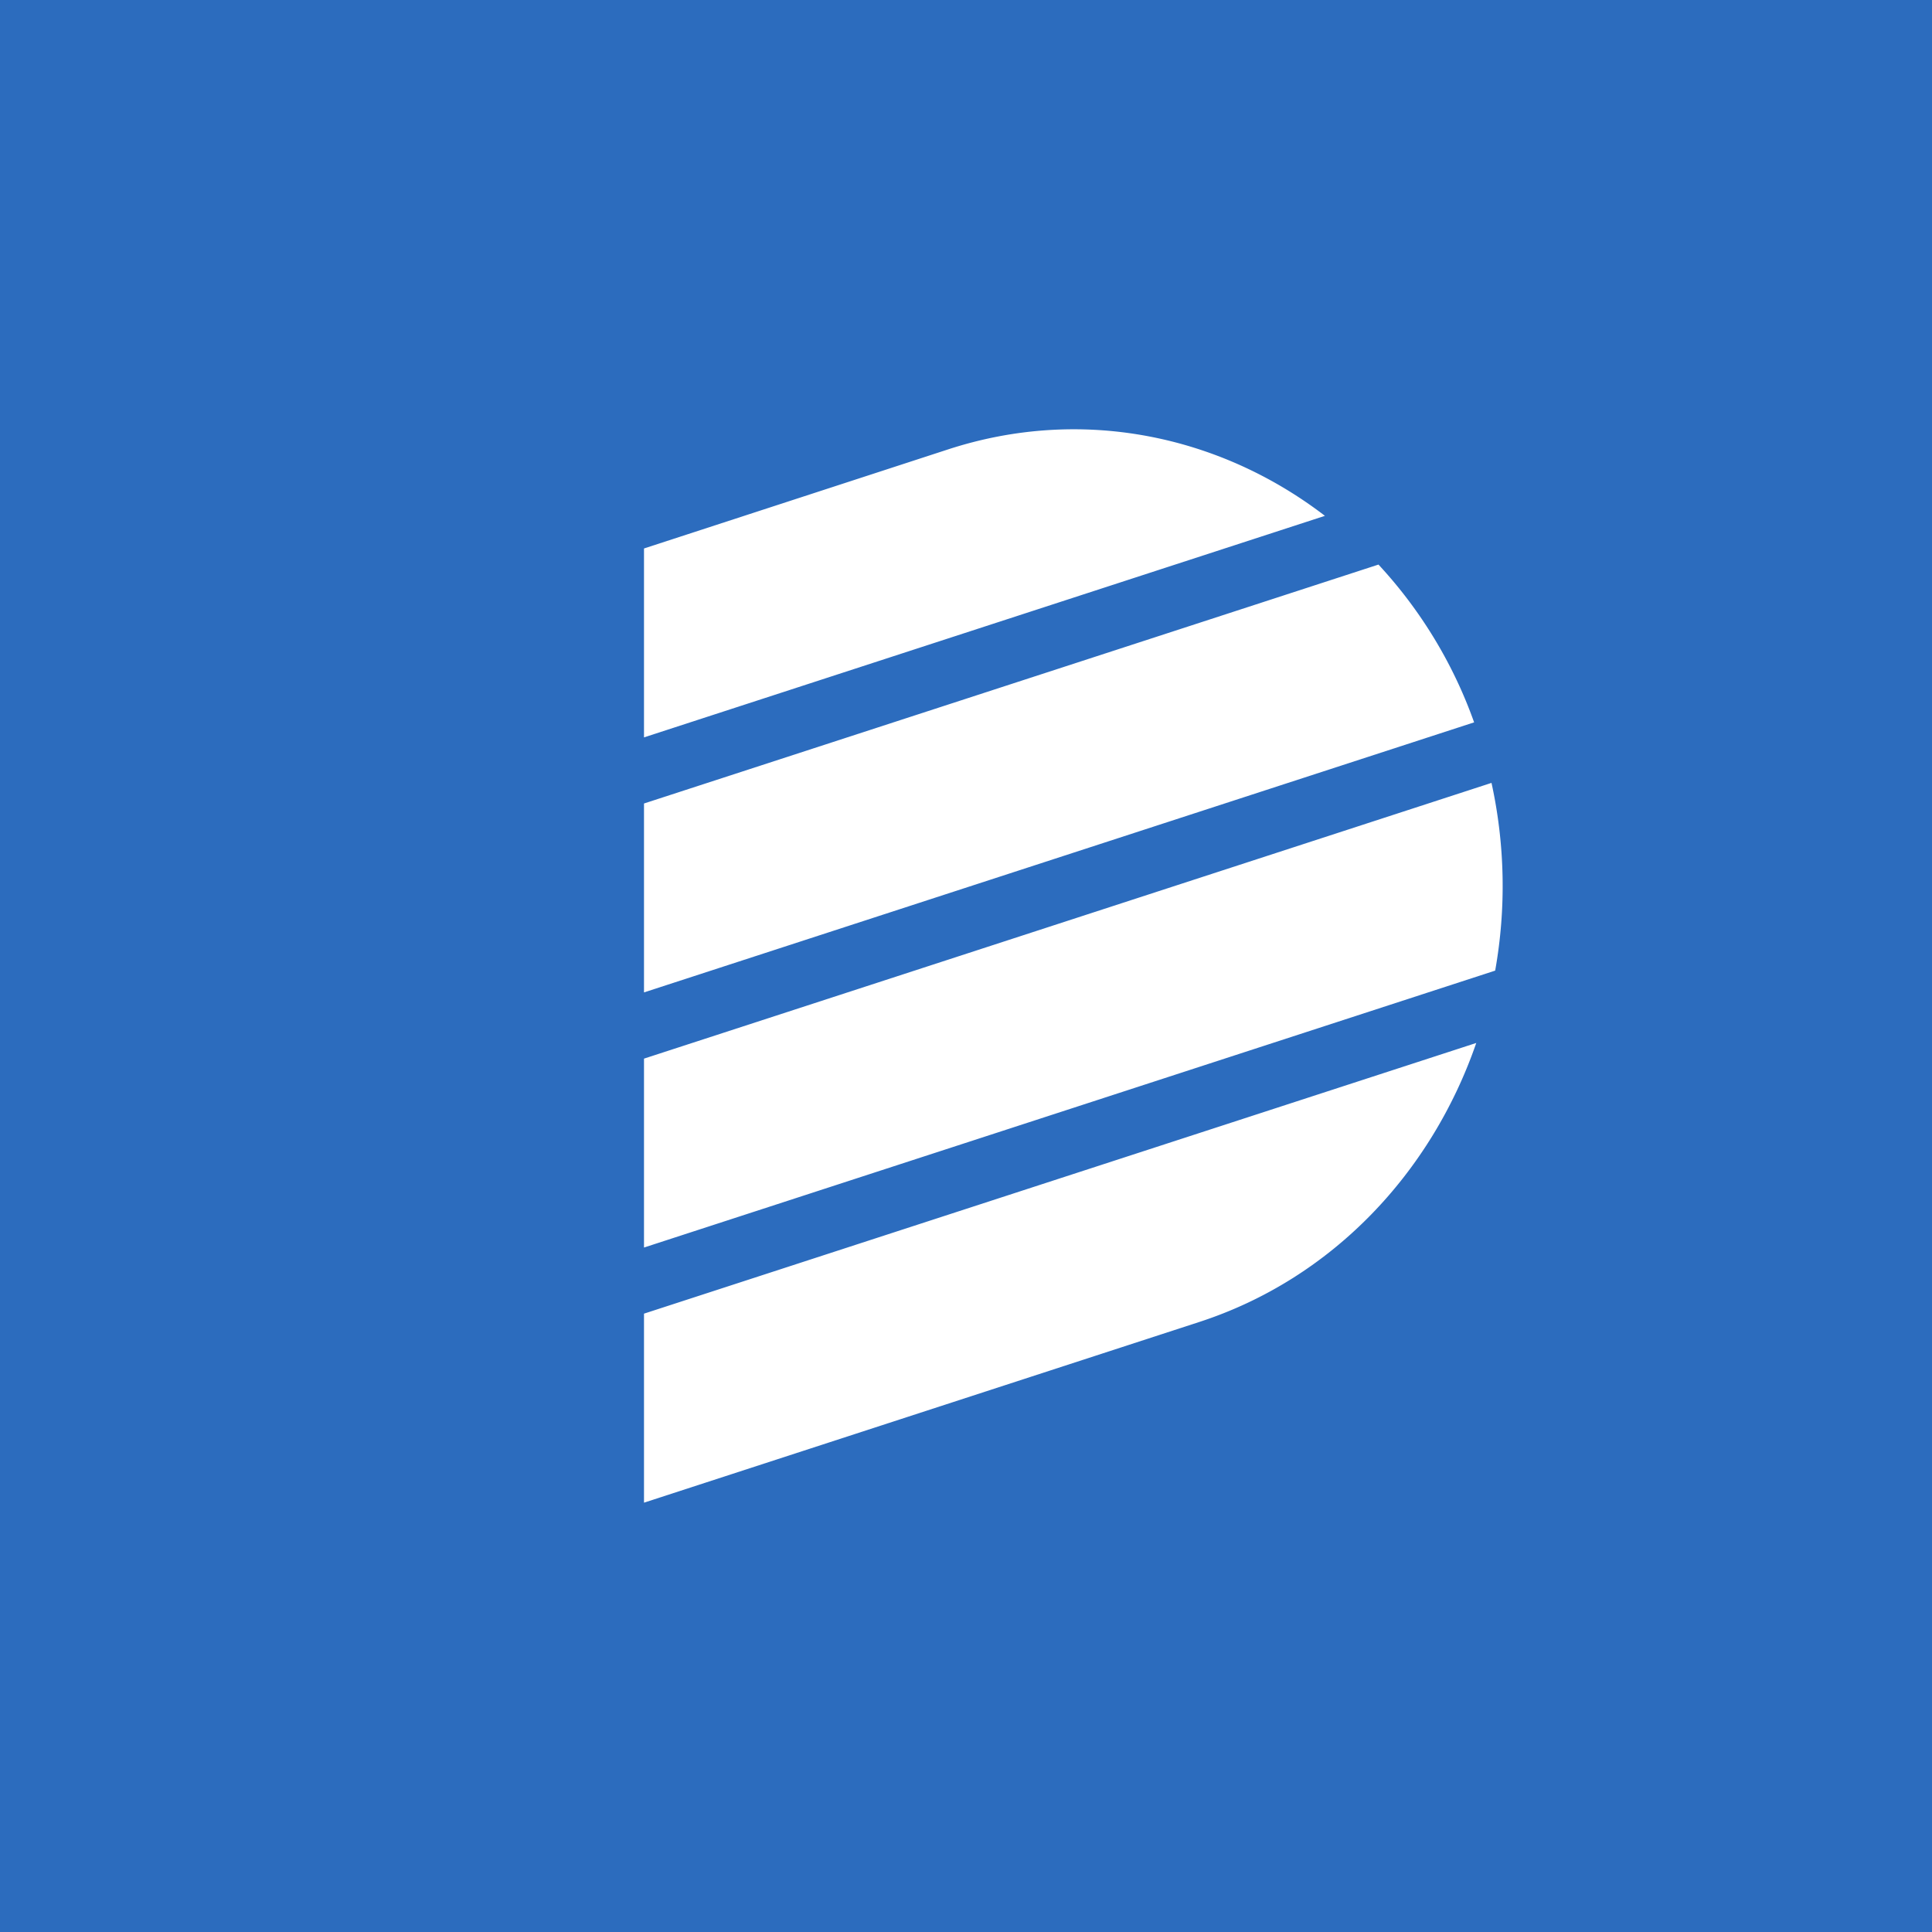<!-- by TradingView --><svg width="18" height="18" xmlns="http://www.w3.org/2000/svg"><path fill="#2C6CBE" d="M0 0h18v18H0z"/><path d="M12.344 4.806c-.979-.751-2.265-1.024-3.508-.62L6 5.11v1.76l6.344-2.064zM13.734 6.73a4.264 4.264 0 00-.891-1.47L6 7.486v1.76l7.734-2.516zM13.93 9.044a4.49 4.49 0 00-.034-1.75L6 9.863v1.76l7.93-2.58zM11.172 12.317c1.243-.404 2.166-1.395 2.582-2.6L6 12.239V14l5.172-1.683z" fill="#fff"/></svg>